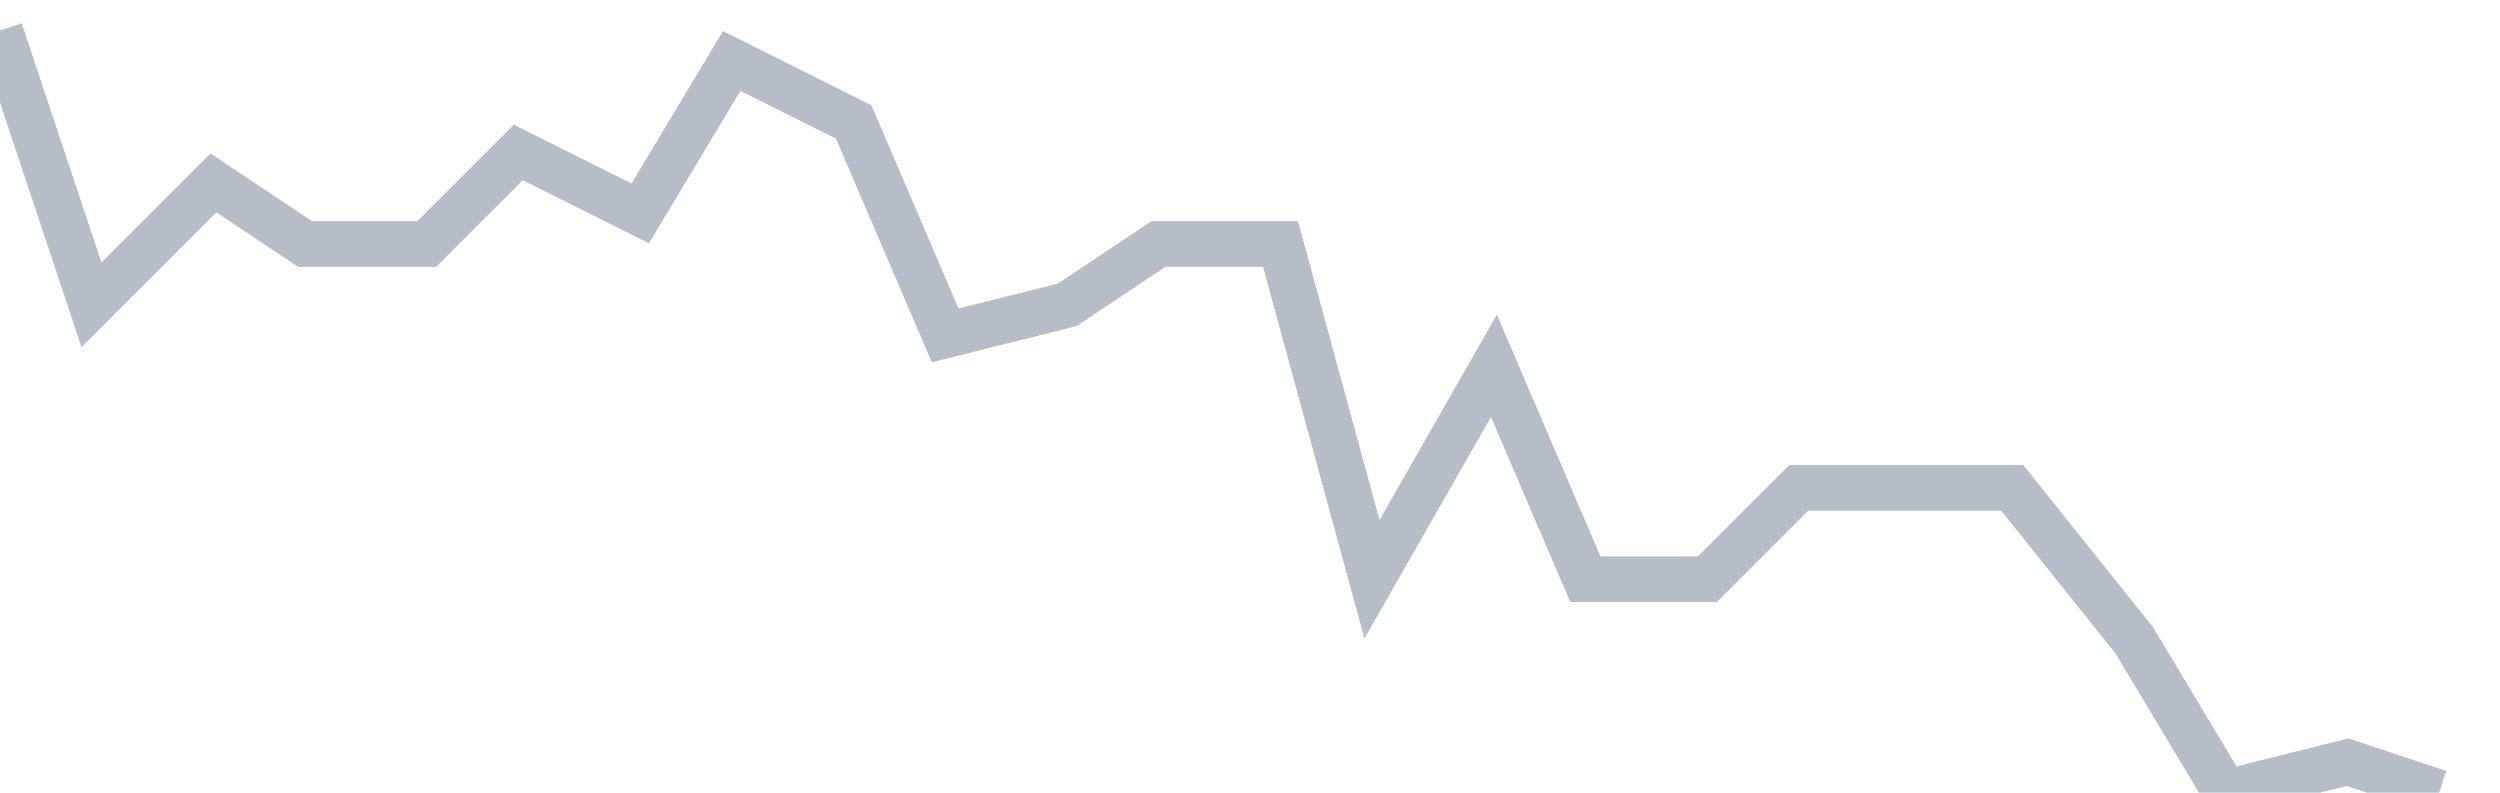 <svg width="82" height="26" fill="none" xmlns="http://www.w3.org/2000/svg"><path d="M0 1l3 9 4-4 3 2h4l3-3 4 2 3-5 4 2 3 7 4-1 3-2h4l3 11 4-7 3 7h4l3-3h7l4 5 3 5 4-1 3 1" stroke="#B7BDC6" stroke-width="1.5"/></svg>